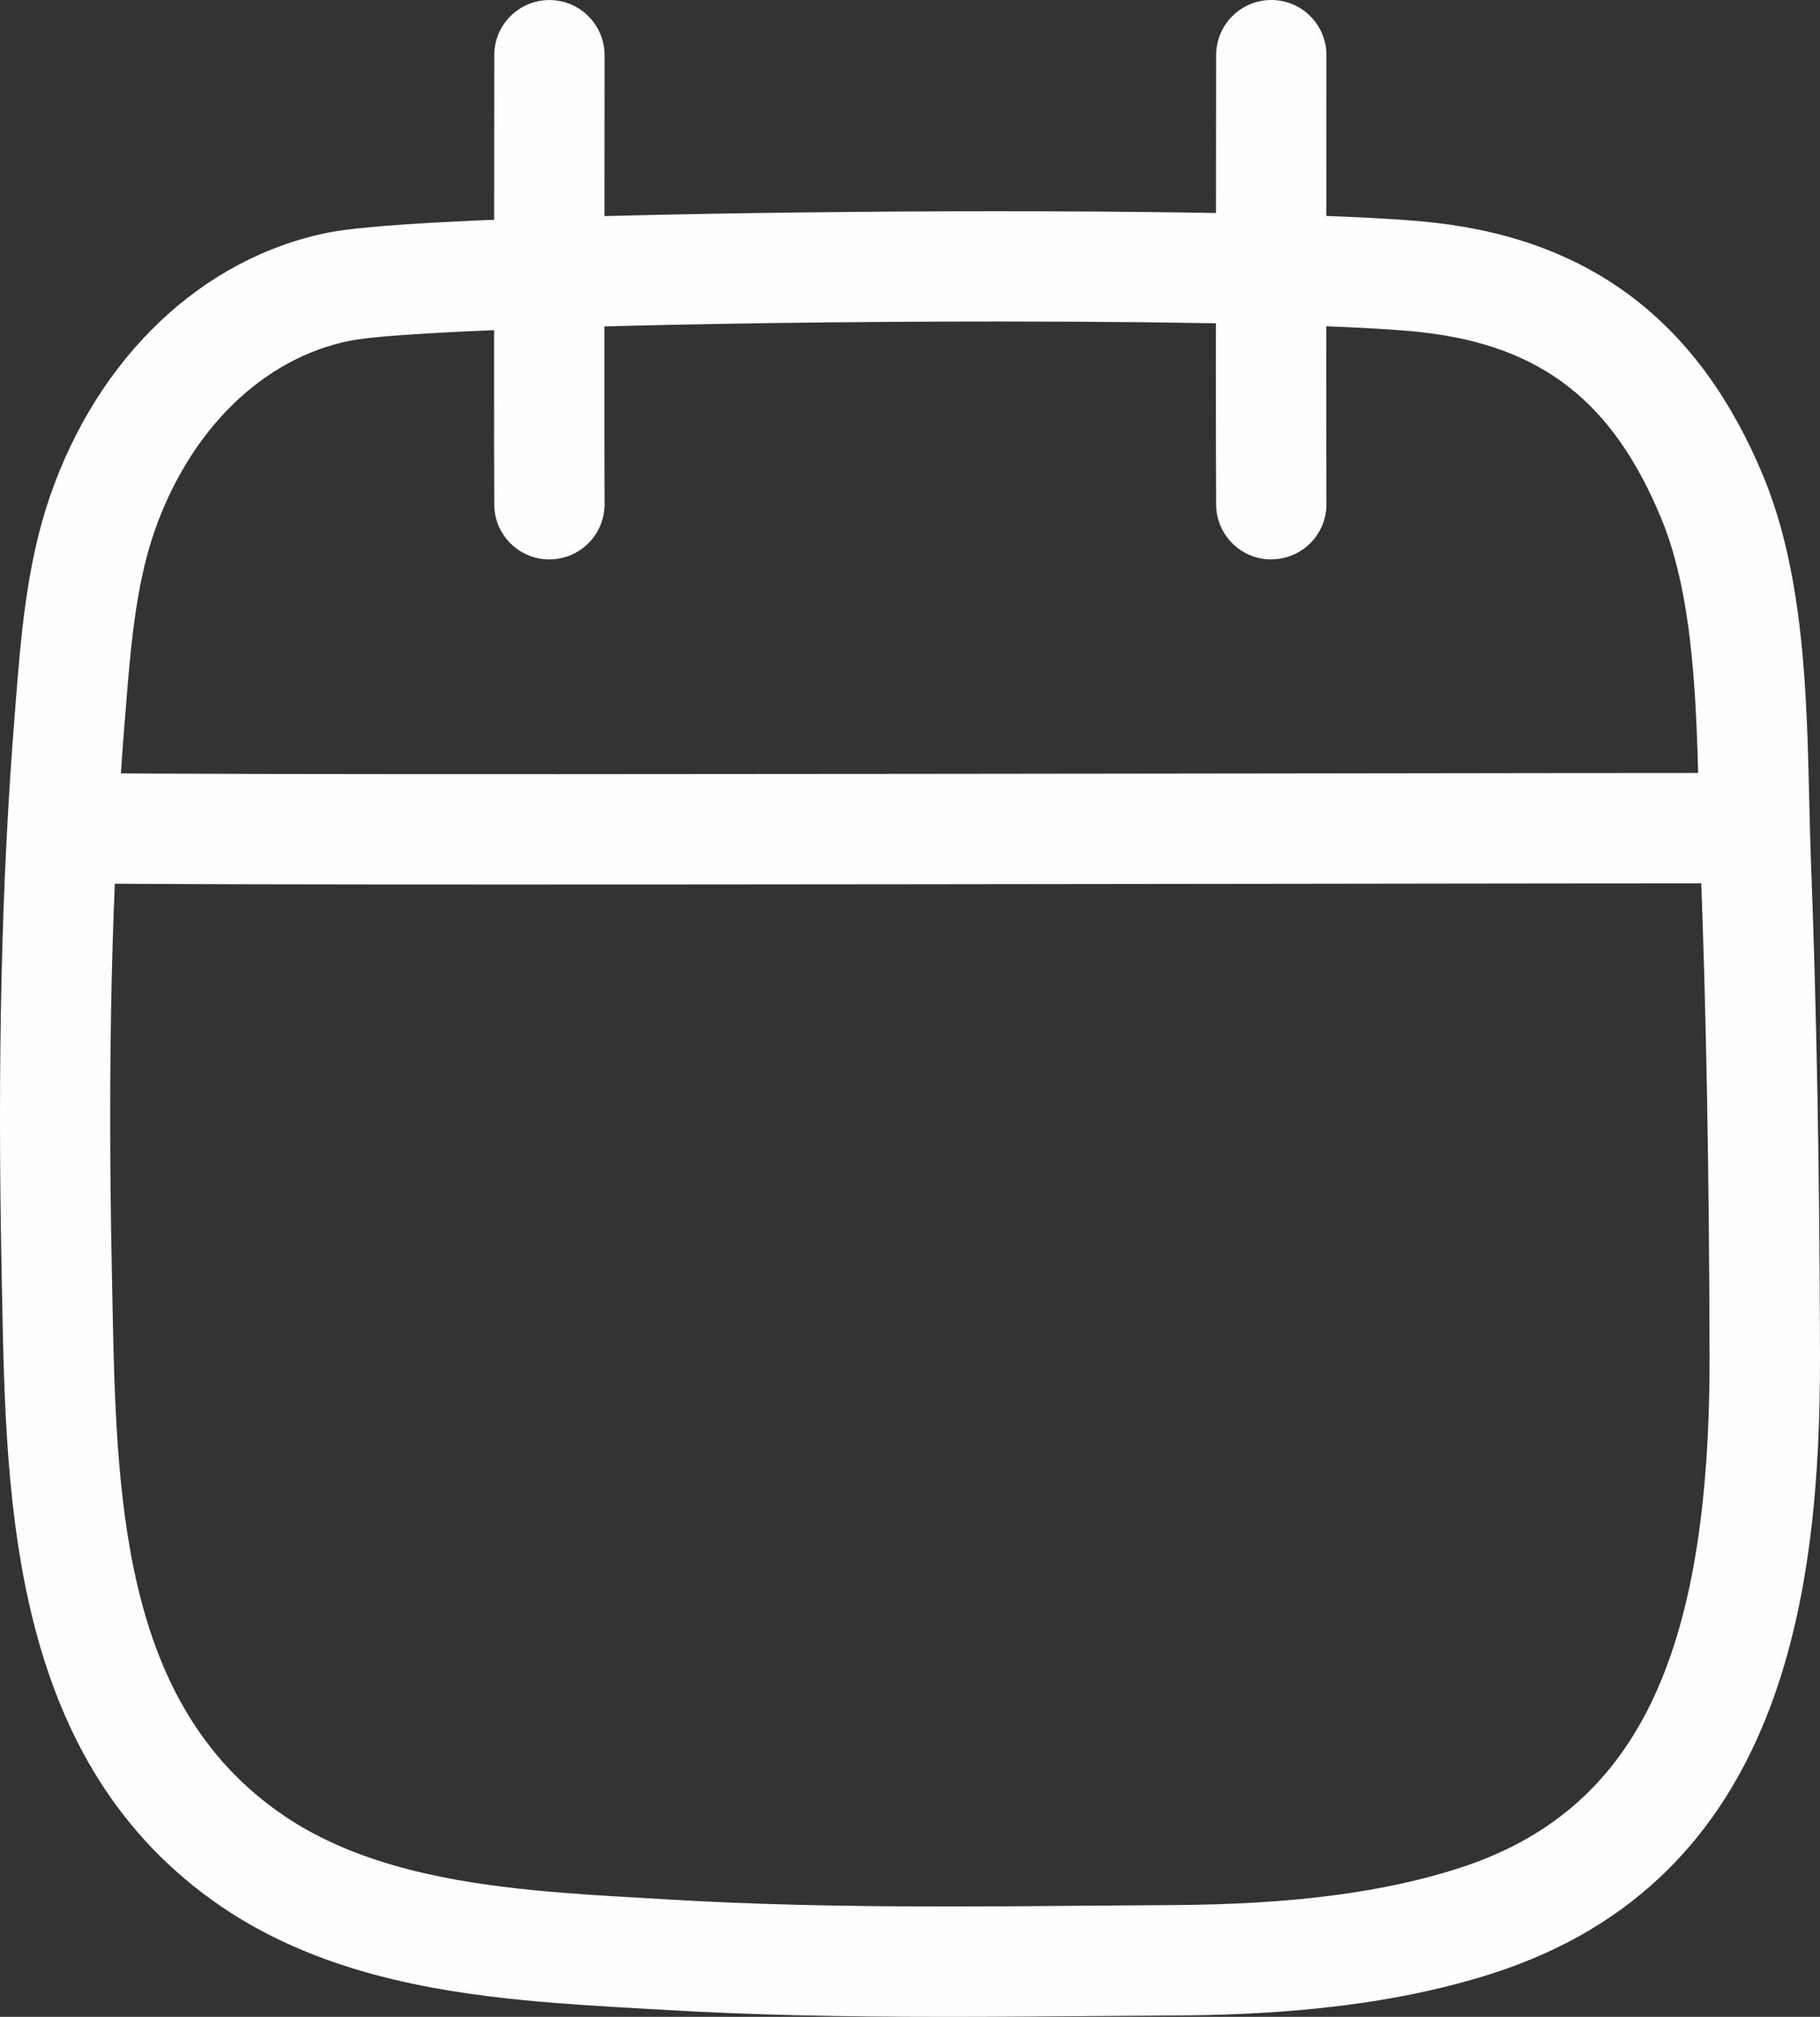 <?xml version="1.0" encoding="UTF-8"?> <!-- Creator: CorelDRAW 2020 (64-Bit) --> <svg xmlns="http://www.w3.org/2000/svg" xmlns:xlink="http://www.w3.org/1999/xlink" xmlns:xodm="http://www.corel.com/coreldraw/odm/2003" xml:space="preserve" width="101.839mm" height="112.831mm" style="shape-rendering:geometricPrecision; text-rendering:geometricPrecision; image-rendering:optimizeQuality; fill-rule:evenodd; clip-rule:evenodd" viewBox="0 0 10181.5 11280.39"><rect x="0" y="0" width="10181.5" height="11280.39" fill="#333333" stroke="none"/> <defs> <style type="text/css"> <![CDATA[ .fil0 {fill:#FEFEFE;fill-rule:nonzero} ]]> </style> </defs> <g id="Слой_x0020_1">  <path class="fil0" d="M5298.64 11280.39c-633.19,0 -1119,-11.99 -1575.14,-38.85l-135.85 -7.72c-216.58,-12.4 -440.31,-25.35 -664.05,-47.53 -499.7,-49.74 -1142.13,-153.75 -1682.17,-520.65 -1179.2,-801.14 -1207.27,-2251.89 -1229.74,-3417.54l-2.2 -110.49c-24.66,-1214.04 -1.52,-2211.5 72.88,-3139.12l5.51 -70.95c28.65,-362.6 61.18,-773.74 191.08,-1149.86 269.76,-782.27 851.44,-1334.45 1555.98,-1476.62 436.04,-87.9 2480,-119.72 3747.73,-119.72 569.68,0 1949.45,6.48 2453.69,65.44 879.26,102.78 1477.33,567.49 1829.75,1420.83 225.95,548.33 241.65,1218.03 255.15,1809.07 2.76,114.21 5.51,224.98 9.23,330.79 32.1,834.75 48.77,1742.66 50.98,2775.67 2.48,1332.93 -203.62,2930.26 -1831.26,3453.93 -638.84,205.55 -1325.5,232.97 -1786.47,235.72l-428.35 3.03c-278.57,2.07 -557.82,4.55 -836.84,4.55l0.08 0zm283.53 -9482.19c-1704.79,0 -3331.16,48.08 -3625.69,107.73 -487.84,98.51 -896.76,499.27 -1094.59,1072.69 -104.02,301.86 -132.12,655.23 -159.26,997.06l-5.93 71.64c-72.47,906.39 -95.34,1884.02 -70.67,3077.11l2.2 111.45c21.9,1129.43 44.78,2297.35 959.71,2918.83 424.89,288.9 969.34,374.31 1396.18,416.88 215.06,21.35 430.25,33.61 638.55,45.33l137.08 7.99c443.48,25.9 917.81,38.02 1538.35,38.02 277.19,0 554.93,-2.2 831.72,-4.69l429.58 -3.03c667.79,-4 1176.69,-69.71 1601.05,-206.11 986.31,-317.28 1406.37,-1174.22 1403.2,-2865.07 -2.2,-1025.14 -18.47,-1925.78 -50.29,-2753.1 -4.27,-109.25 -6.75,-223.19 -9.51,-340.43 -12.4,-537.04 -26.59,-1145.55 -209.27,-1588.07 -269.48,-653.58 -667.51,-965.64 -1330.72,-1043.05 -327.34,-38.3 -1218.03,-61.18 -2381.78,-61.18l0.09 -0.01z"></path> <path class="fil0" d="M7111.84 3128.92c-169.73,0 -307.65,-137.08 -308.61,-307.09 -1.79,-374.03 -1.24,-1081.64 -0.55,-1755.35l0.55 -757.87c0,-170.28 138.33,-308.61 308.61,-308.61 170.7,0 308.61,138.33 308.61,308.61l-0.55 758.29c-0.55,672.2 -1.24,1378.25 0.55,1751.34 0.96,170.28 -136.4,309.16 -307.09,310.13 -0.28,0.55 -0.96,0.55 -1.52,0.55l0 0.01z"></path> <path class="fil0" d="M3073.48 3128.92c-169.73,0 -308.06,-137.36 -308.61,-307.37 -1.52,-361.65 -0.96,-1036.6 -0.55,-1690.6l0.55 -822.1c0,-170.28 138.33,-308.61 308.61,-308.61 170.28,0 308.61,138.33 308.61,308.61l-0.55 822.77c-0.28,652.77 -0.96,1325.78 0.55,1687.15 0.55,170.28 -136.67,309.16 -307.37,309.85 -0.28,0.28 -0.96,0.28 -1.24,0.28l0 0.02z"></path> <path class="fil0" d="M2848.12 4947.06c-1160.72,0 -2084.88,-1.79 -2436.76,-6.75 -170.28,-2.48 -306.41,-142.6 -303.93,-313.3 2.48,-168.77 140.12,-303.93 308.61,-303.93l4.69 0.01c744.36,11.16 4232.33,5.93 6779.49,2.76 1049.83,-1.52 1970.39,-2.76 2536.08,-2.76 170.7,0 308.61,138.33 308.61,308.61 0,170.28 -137.91,308.61 -308.61,308.61 -565.41,0 -1485.3,1.24 -2535.27,2.76 -1427.85,1.79 -3041.28,4 -4352.95,4l0.05 -0.01z"></path> </g> </svg> 
